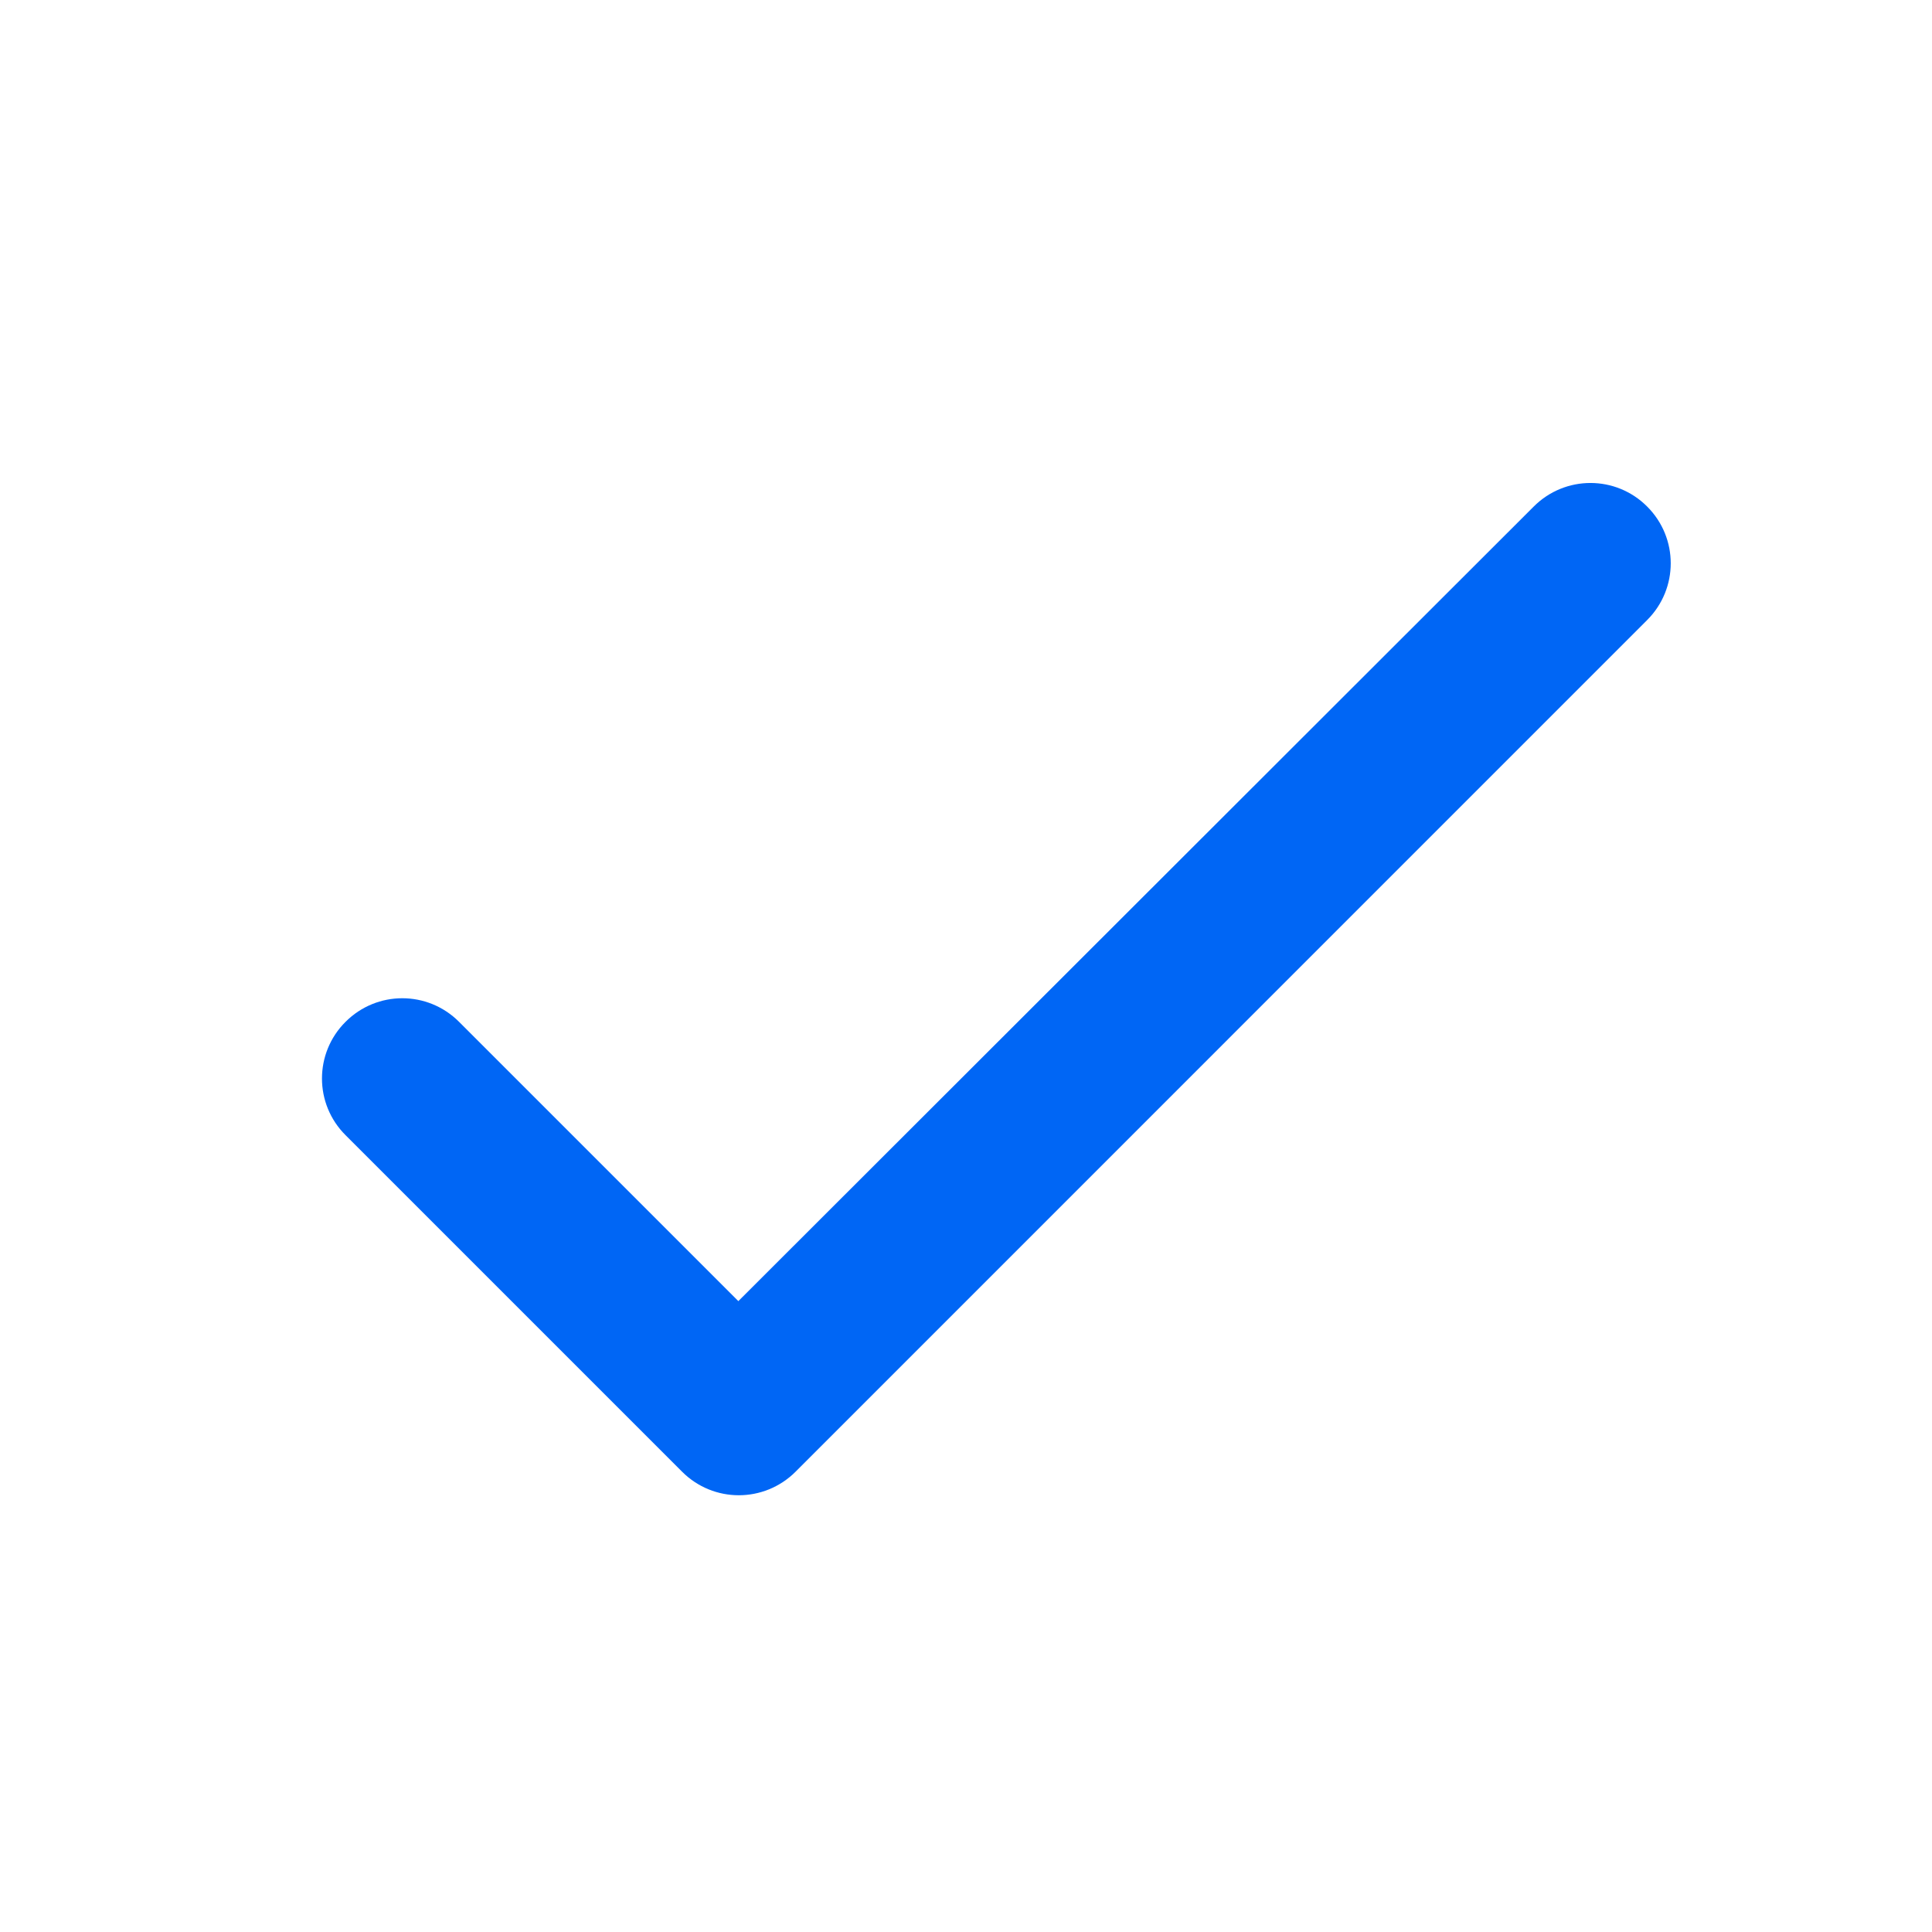 <svg xmlns="http://www.w3.org/2000/svg" width="24" height="24" viewBox="0 0 24 24" fill="none">
    <path d="M9.172 16.163L5.702 12.693C5.312 12.303 4.683 12.303 4.293 12.693C3.902 13.082 3.902 13.713 4.293 14.102L8.473 18.282C8.863 18.672 9.492 18.672 9.883 18.282L20.462 7.702C20.852 7.312 20.852 6.683 20.462 6.293C20.073 5.902 19.442 5.902 19.052 6.293L9.172 16.163Z" fill="#0066F5"/>
</svg>